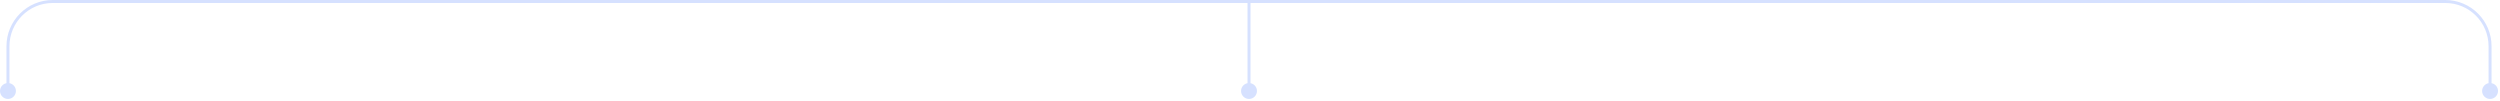 <svg width="838" height="34" viewBox="0 0 838 34" fill="none" xmlns="http://www.w3.org/2000/svg">
<path d="M2.668 33.166C4.141 33.166 5.335 31.972 5.335 30.499C5.335 29.026 4.141 27.833 2.668 27.833C1.195 27.833 0.001 29.026 0.001 30.499C0.001 31.972 1.195 33.166 2.668 33.166ZM418.668 33.166C420.141 33.166 421.335 31.972 421.335 30.499C421.335 29.026 420.141 27.833 418.668 27.833C417.195 27.833 416.001 29.026 416.001 30.499C416.001 31.972 417.195 33.166 418.668 33.166ZM834.668 33.167C836.141 33.167 837.335 31.973 837.335 30.5C837.335 29.027 836.141 27.833 834.668 27.833C833.195 27.833 832.001 29.027 832.001 30.5C832.001 31.973 833.195 33.167 834.668 33.167ZM17.668 0.5L17.668 1L17.668 0.5ZM2.668 30.499L3.168 30.499L3.168 15.5L2.668 15.5L2.168 15.5L2.168 30.499L2.668 30.499ZM17.668 0.5L17.668 1L418.668 1L418.668 0.5L418.668 -1.24619e-05L17.668 -2.54512e-05L17.668 0.5ZM418.668 0.5L418.168 0.5L418.168 30.499L418.668 30.499L419.168 30.499L419.168 0.5L418.668 0.5ZM418.668 0.5L418.668 1L819.668 1L819.668 0.5L819.668 -5.19463e-06L418.668 -1.24619e-05L418.668 0.5ZM834.668 15.5L834.168 15.5L834.168 30.5L834.668 30.5L835.168 30.5L835.168 15.5L834.668 15.5ZM819.668 0.5L819.668 1C827.676 1 834.168 7.492 834.168 15.5L834.668 15.5L835.168 15.5C835.168 6.94 828.228 -3.66147e-06 819.668 -5.19463e-06L819.668 0.5ZM2.668 15.5L3.168 15.5C3.168 7.492 9.66 1 17.668 1L17.668 0.5L17.668 -2.54512e-05C9.108 -2.5077e-05 2.168 6.94 2.168 15.5L2.668 15.5Z" fill="#D6E1FF"/>
</svg>

